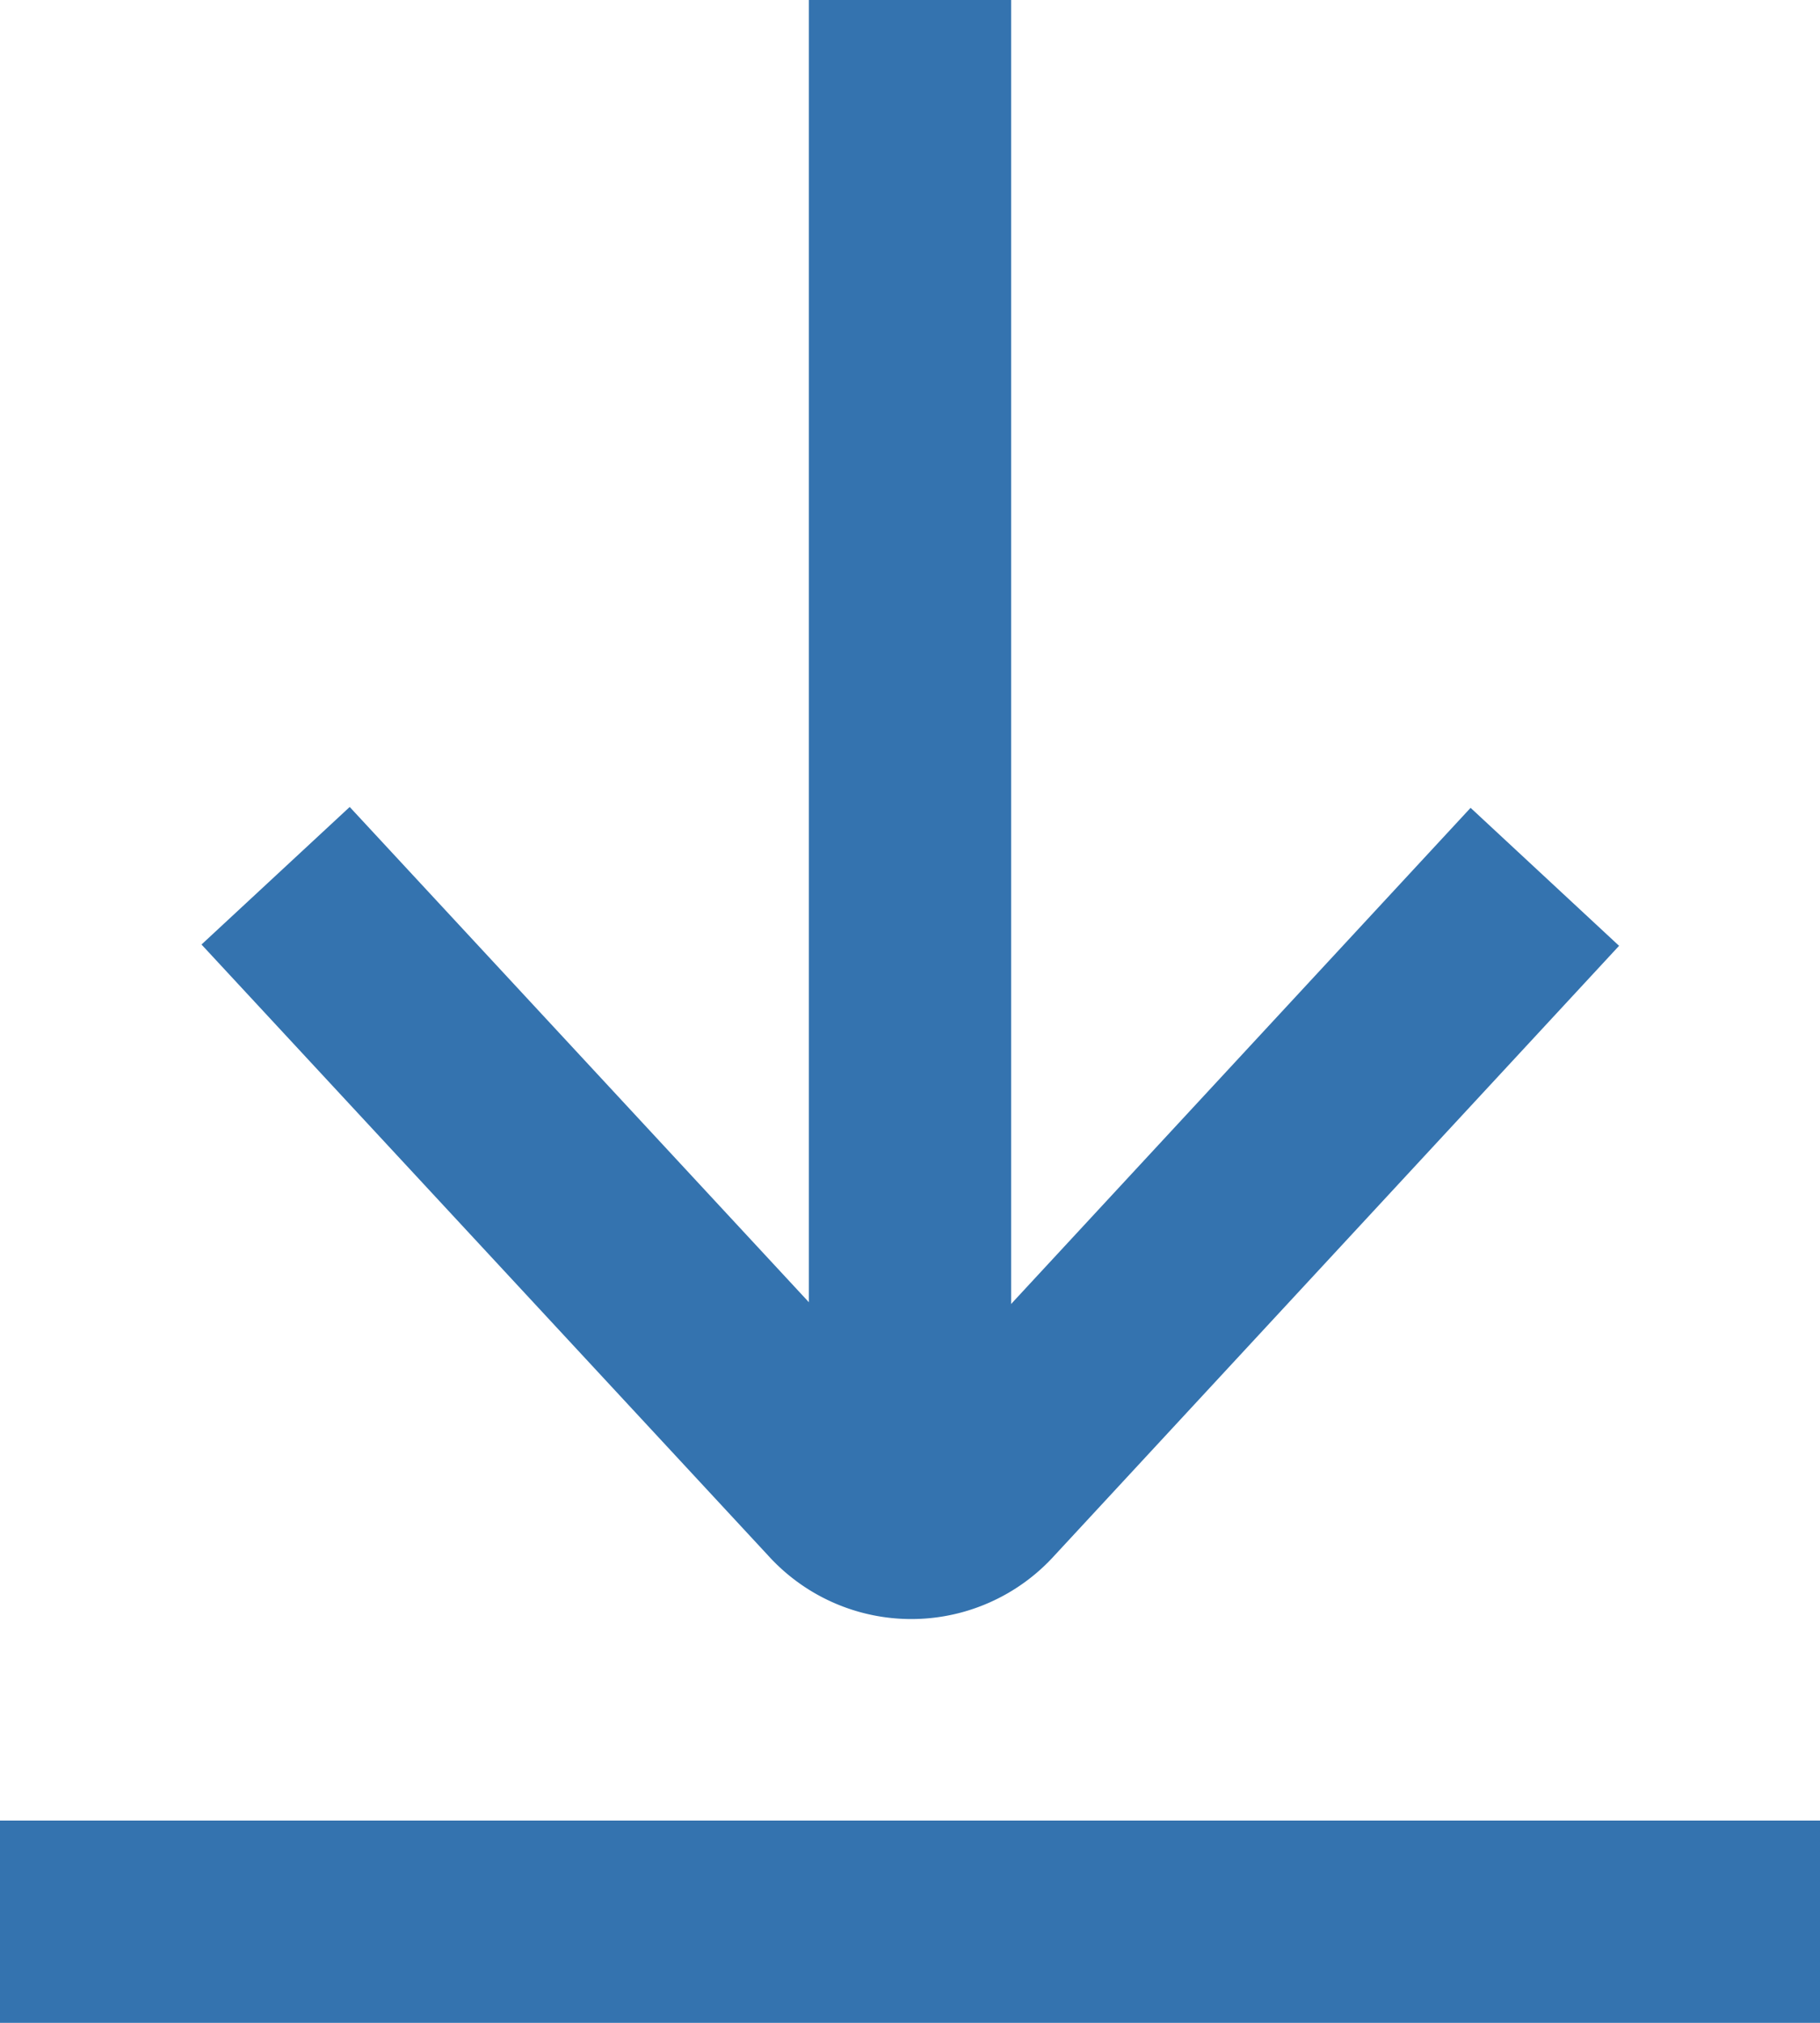 <svg xmlns="http://www.w3.org/2000/svg" viewBox="10089 1563 12.6 14">
  <g transform="translate(10067.667 1563)" fill="#3473AF">
    <g transform="translate(22.728 5.585)">
      <path d="M72.621,170.226l-3.875,4.183-3.885-4.189-1.026.952,3.924,4.23a1.337,1.337,0,0,0,1.98,0l3.91-4.221Z" transform="translate(-63.835 -170.22)"/>
    </g>
    <g transform="translate(26.933)">
      <g transform="translate(0)">
        <rect width="1.4" height="9.8"/>
      </g>
    </g>
    <g transform="translate(21.333 12.6)">
      <g transform="translate(0)">
        <rect width="12.6" height="1.4"/>
      </g>
    </g>
  </g>
</svg>
